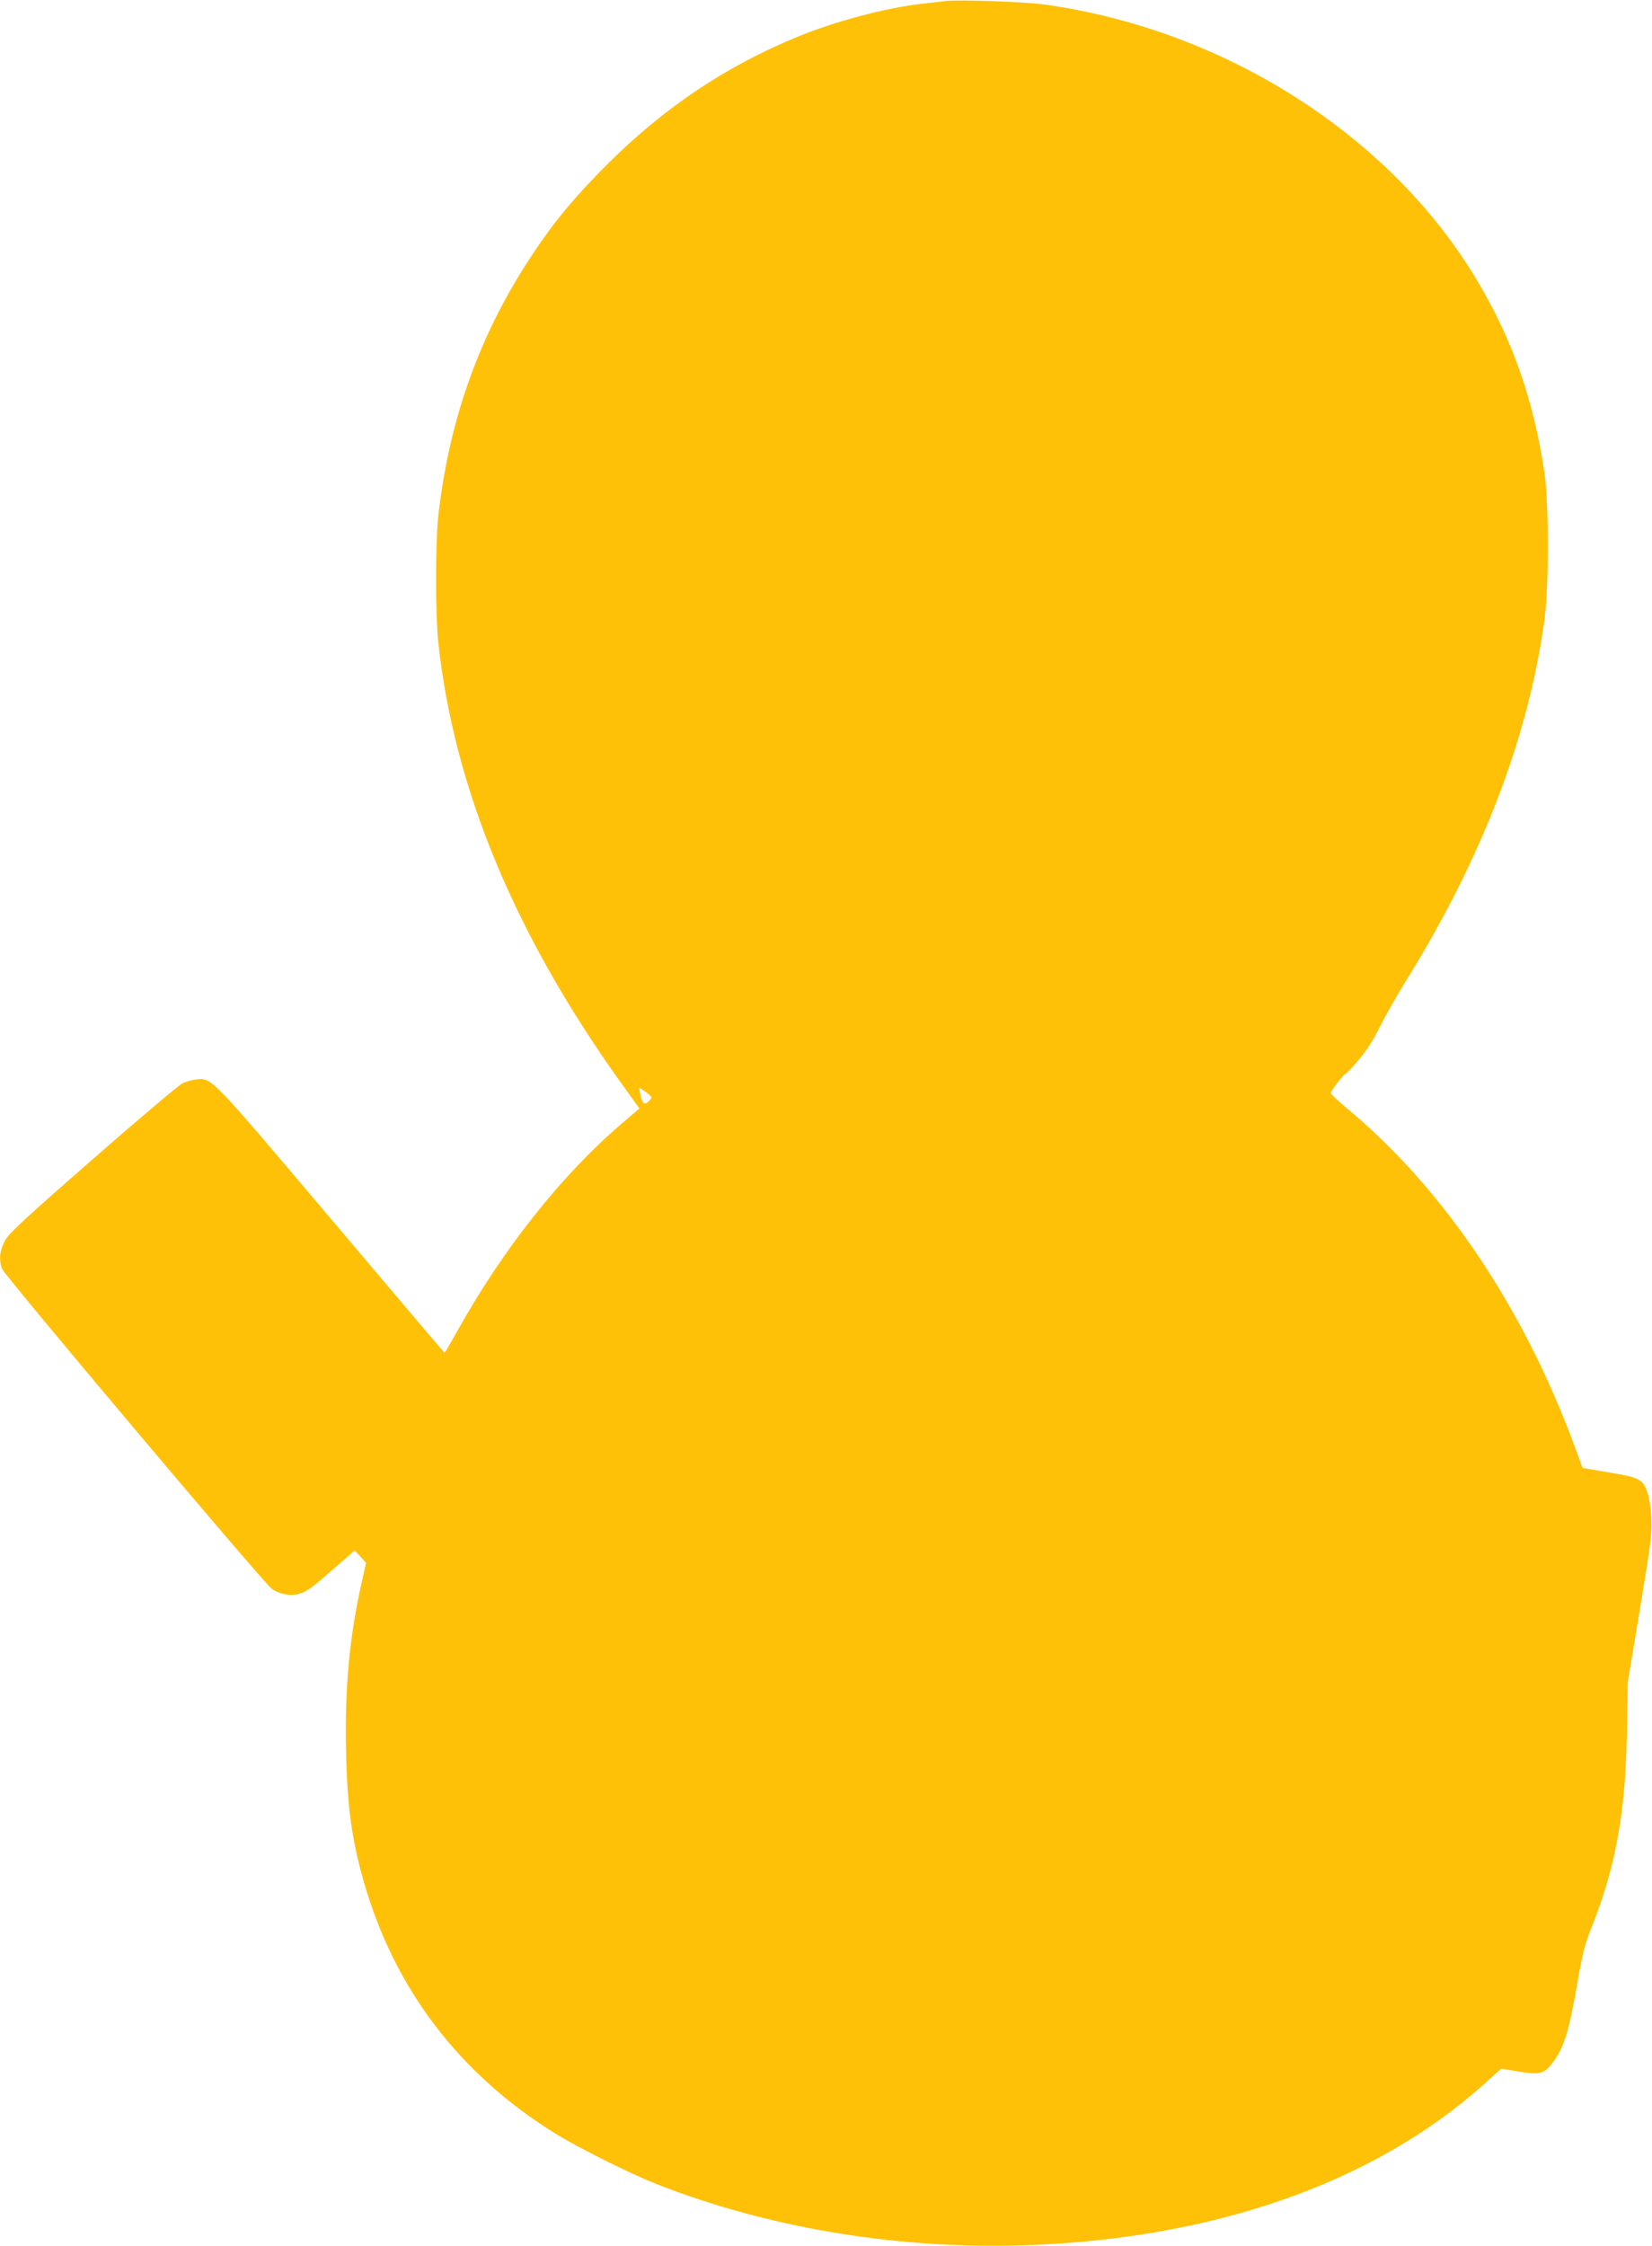 <?xml version="1.0" standalone="no"?>
<!DOCTYPE svg PUBLIC "-//W3C//DTD SVG 20010904//EN"
 "http://www.w3.org/TR/2001/REC-SVG-20010904/DTD/svg10.dtd">
<svg version="1.0" xmlns="http://www.w3.org/2000/svg"
 width="942pt" height="1280pt" viewBox="0 0 942 1280"
 preserveAspectRatio="xMidYMid meet">
<g transform="translate(0,1280) scale(0.1,-0.1)"
fill="#ffc107" stroke="none">
<path d="M5390 12794 c-19 -2 -78 -9 -130 -15 -208 -23 -504 -102 -716 -190
-411 -170 -756 -402 -1080 -724 -187 -187 -302 -325 -428 -515 -301 -452 -477
-944 -538 -1501 -15 -145 -15 -548 0 -699 88 -835 434 -1672 1043 -2521 l105
-146 -104 -89 c-344 -295 -678 -717 -941 -1191 -35 -62 -64 -113 -66 -113 -1
0 -292 342 -645 760 -699 826 -682 808 -774 798 -23 -3 -57 -13 -76 -22 -19
-9 -249 -203 -510 -431 -393 -344 -480 -424 -502 -466 -30 -55 -35 -105 -17
-159 15 -40 1485 -1783 1538 -1824 45 -33 112 -44 163 -27 42 14 74 38 208
156 l102 89 33 -35 32 -36 -23 -104 c-71 -313 -98 -601 -91 -958 6 -320 32
-513 102 -757 174 -606 541 -1090 1085 -1429 134 -84 432 -232 586 -293 623
-244 1338 -366 2049 -349 1095 27 2031 349 2665 918 l101 90 99 -17 c117 -19
143 -13 189 45 68 87 97 179 145 458 29 167 43 223 80 315 139 350 195 655
203 1118 l5 285 70 420 c62 375 69 430 64 515 -2 52 -12 116 -21 141 -27 79
-44 88 -217 117 l-154 26 -47 128 c-293 793 -749 1467 -1297 1922 -52 43 -94
83 -92 88 4 16 76 108 84 108 4 0 37 35 74 78 44 51 85 115 123 192 32 63 98
180 148 260 434 699 699 1390 790 2060 26 190 25 662 0 835 -63 418 -182 758
-384 1096 -494 829 -1444 1433 -2473 1574 -110 15 -486 28 -560 19z m-1704
-6220 c33 -25 34 -28 18 -45 -27 -30 -40 -23 -51 26 -6 25 -8 45 -6 45 2 0 20
-12 39 -26z"/>
</g>
</svg>
